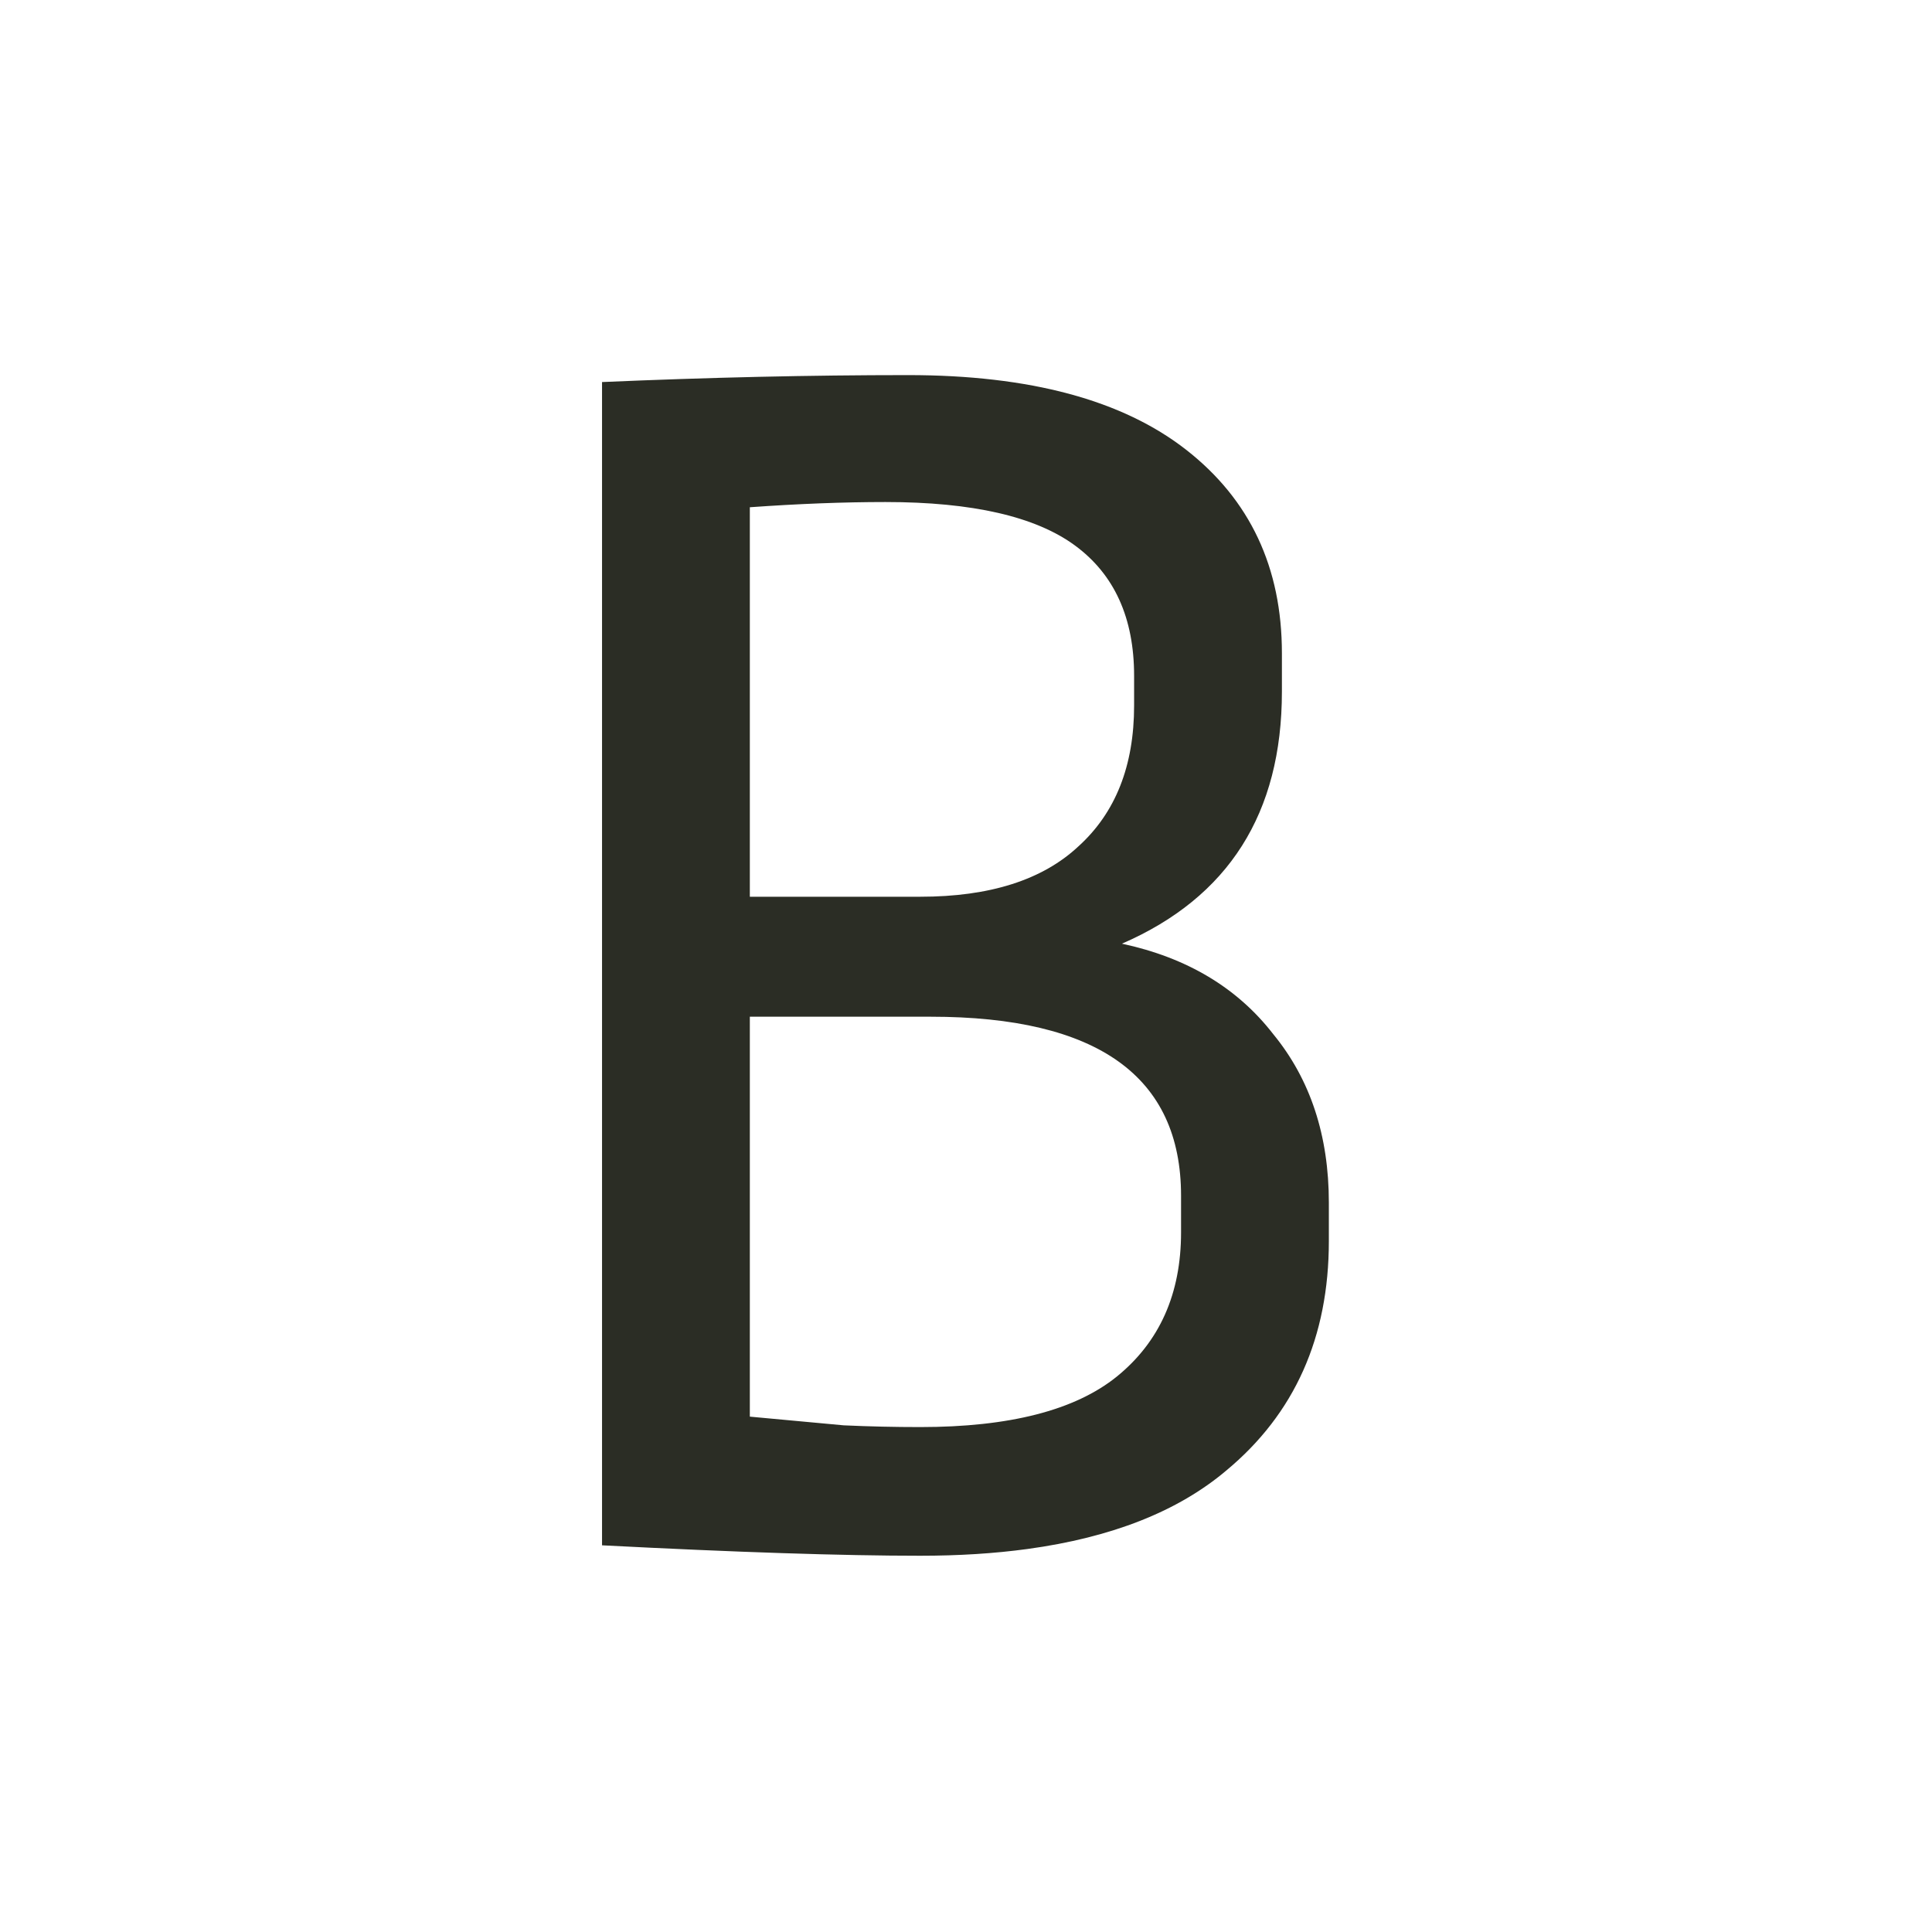 <?xml version="1.0" encoding="UTF-8" standalone="no"?>
<!DOCTYPE svg PUBLIC "-//W3C//DTD SVG 1.1//EN" "http://www.w3.org/Graphics/SVG/1.1/DTD/svg11.dtd">
<svg width="100%" height="100%" viewBox="0 0 80 80" version="1.1" xmlns="http://www.w3.org/2000/svg" xmlns:xlink="http://www.w3.org/1999/xlink" xml:space="preserve" xmlns:serif="http://www.serif.com/" style="fill-rule:evenodd;clip-rule:evenodd;stroke-linejoin:round;stroke-miterlimit:2;">
    <g transform="matrix(1,0,0,1,24.529,14.556)">
        <clipPath id="_clip1">
            <rect x="0.4" y="0.976" width="30.141" height="48.935"/>
        </clipPath>
        <g clip-path="url(#_clip1)">
            <path d="M13.072,0.976C18.112,0.976 21.952,2.008 24.592,4.072C27.232,6.136 28.552,8.944 28.552,12.496L28.552,14.08C28.552,19.12 26.344,22.6 21.928,24.52C24.616,25.096 26.704,26.344 28.192,28.264C29.728,30.136 30.496,32.464 30.496,35.248L30.496,36.832C30.496,40.816 29.08,43.984 26.248,46.336C24.247,48.027 21.502,49.109 18.013,49.585C16.648,49.771 15.169,49.864 13.576,49.864C10.36,49.864 5.968,49.72 0.4,49.432L0.4,1.264C4.816,1.072 9.04,0.976 13.072,0.976ZM12.136,6.232C10.408,6.232 8.536,6.304 6.52,6.448L6.52,22.576L13.576,22.576C16.456,22.576 18.64,21.88 20.128,20.488C21.664,19.096 22.432,17.152 22.432,14.656L22.432,13.432C22.432,11.032 21.616,9.232 19.984,8.032C18.352,6.832 15.736,6.232 12.136,6.232ZM6.52,27.544L6.52,44.104C8.104,44.248 9.4,44.368 10.408,44.464C11.464,44.512 12.52,44.536 13.576,44.536C17.272,44.536 19.984,43.84 21.712,42.448C23.488,41.008 24.376,39.016 24.376,36.472L24.376,34.96C24.376,30.016 20.92,27.544 14.008,27.544L6.52,27.544ZM55.584,1.84L70.056,49L63.432,49L60.336,38.056L42.984,38.056L39.888,49L33.624,49L48.024,1.84L55.584,1.84ZM51.696,7.456L44.496,32.584L58.824,32.584L51.696,7.456ZM88.936,0.976C94.6,0.976 98.776,2.08 101.464,4.288C104.152,6.496 105.496,9.592 105.496,13.576L105.496,15.376C105.496,18.16 104.728,20.632 103.192,22.792C101.656,24.904 99.448,26.392 96.568,27.256L108.808,49L101.968,49L90.52,28.552C90.136,28.6 89.368,28.624 88.216,28.624C86.296,28.624 84.4,28.552 82.528,28.408L82.528,49L76.408,49L76.408,1.264C81.784,1.072 85.96,0.976 88.936,0.976ZM88.792,6.16C87.208,6.16 85.12,6.208 82.528,6.304L82.528,23.296C85.12,23.536 87.28,23.656 89.008,23.656C95.92,23.656 99.376,20.848 99.376,15.232L99.376,13.792C99.376,11.2 98.536,9.28 96.856,8.032C95.176,6.784 92.488,6.16 88.792,6.16ZM127.819,0.976C133.483,0.976 137.659,2.08 140.347,4.288C143.035,6.496 144.379,9.592 144.379,13.576L144.379,15.376C144.379,18.16 143.611,20.632 142.075,22.792C140.539,24.904 138.331,26.392 135.451,27.256L147.691,49L140.851,49L129.403,28.552C129.019,28.6 128.251,28.624 127.099,28.624C125.179,28.624 123.283,28.552 121.411,28.408L121.411,49L115.291,49L115.291,1.264C120.667,1.072 124.843,0.976 127.819,0.976ZM127.675,6.16C126.091,6.16 124.003,6.208 121.411,6.304L121.411,23.296C124.003,23.536 126.163,23.656 127.891,23.656C134.803,23.656 138.259,20.848 138.259,15.232L138.259,13.792C138.259,11.2 137.419,9.28 135.739,8.032C134.059,6.784 131.371,6.16 127.675,6.16ZM169.017,0.976C174.393,0.976 178.353,2.32 180.897,5.008C183.441,7.696 184.713,11.512 184.713,16.456L184.713,34.384C184.713,39.328 183.441,43.144 180.897,45.832C178.353,48.52 174.393,49.864 169.017,49.864C163.641,49.864 159.681,48.52 157.137,45.832C154.593,43.144 153.321,39.328 153.321,34.384L153.321,16.456C153.321,11.512 154.593,7.696 157.137,5.008C159.681,2.32 163.641,0.976 169.017,0.976ZM169.017,6.376C165.849,6.376 163.449,7.168 161.817,8.752C160.233,10.336 159.441,12.664 159.441,15.736L159.441,35.032C159.441,38.104 160.233,40.456 161.817,42.088C163.449,43.672 165.849,44.464 169.017,44.464C172.185,44.464 174.561,43.672 176.145,42.088C177.777,40.456 178.593,38.104 178.593,35.032L178.593,15.808C178.593,12.736 177.777,10.408 176.145,8.824C174.561,7.192 172.185,6.376 169.017,6.376ZM201.286,1.84L201.286,49L195.166,49L195.166,1.84L201.286,1.84ZM223.919,0.976C226.511,0.976 229.895,1.36 234.071,2.128L233.927,7.528C229.991,6.76 226.655,6.376 223.919,6.376C221.135,6.376 219.119,6.928 217.871,8.032C216.671,9.136 216.071,10.816 216.071,13.072L216.071,14.944C216.071,16.144 216.215,17.104 216.503,17.824C216.839,18.496 217.415,19.096 218.231,19.624C219.047,20.104 220.271,20.608 221.903,21.136L228.599,23.368C231.815,24.472 234.071,25.936 235.367,27.76C236.711,29.584 237.383,32.248 237.383,35.752L237.383,37.12C237.383,41.392 236.135,44.584 233.639,46.696C231.191,48.808 227.159,49.864 221.543,49.864C218.807,49.864 215.303,49.384 211.031,48.424L211.175,42.88C215.159,43.84 218.567,44.32 221.399,44.32C224.999,44.32 227.543,43.792 229.031,42.736C230.519,41.632 231.263,39.928 231.263,37.624L231.263,35.248C231.263,33.568 230.879,32.296 230.111,31.432C229.391,30.52 228.095,29.752 226.223,29.128L218.807,26.68C215.495,25.576 213.191,24.16 211.895,22.432C210.599,20.656 209.951,17.992 209.951,14.44L209.951,13.648C209.951,9.472 211.055,6.328 213.263,4.216C215.519,2.056 219.071,0.976 223.919,0.976ZM277.707,49L274.251,36.008L259.979,36.008L256.587,49L252.747,49L264.843,4.968L269.515,4.968L281.611,49L277.707,49ZM267.275,10.088L266.955,10.088L260.939,32.68L273.291,32.68L267.275,10.088ZM304.342,29.544C304.342,26.344 304.193,24.04 303.894,22.632C303.595,21.224 302.998,20.285 302.102,19.816C301.249,19.347 299.862,19.112 297.942,19.112C295.723,19.112 294.102,19.645 293.078,20.712C292.097,21.736 291.478,23.101 291.222,24.808C290.966,26.515 290.838,28.947 290.838,32.104L290.838,49L287.254,49L287.254,16.36L290.326,16.36L290.582,21.032L290.902,21.032C291.414,19.411 292.289,18.152 293.526,17.256C294.763,16.317 296.662,15.848 299.222,15.848C301.697,15.848 303.553,16.275 304.79,17.128C306.027,17.939 306.859,19.219 307.286,20.968C307.713,22.717 307.926,25.213 307.926,28.456L307.926,49L304.342,49L304.342,29.544ZM318.363,49L318.363,19.496L313.435,19.496L313.435,16.36L318.363,16.36L318.363,6.888L321.947,6.888L321.947,16.36L327.643,16.36L327.643,19.496L321.947,19.496L321.947,49L318.363,49ZM333.188,6.248L333.188,1.448L337.028,1.448L337.028,6.248L333.188,6.248ZM333.316,49L333.316,16.36L336.9,16.36L336.9,49L333.316,49ZM362.272,44.84L361.952,44.84C361.397,46.504 360.459,47.699 359.136,48.424C357.856,49.149 356.149,49.512 354.016,49.512C351.328,49.512 349.301,49.043 347.936,48.104C346.613,47.165 345.696,45.523 345.184,43.176C344.672,40.829 344.416,37.331 344.416,32.68C344.416,28.029 344.672,24.531 345.184,22.184C345.739,19.837 346.677,18.195 348,17.256C349.365,16.317 351.371,15.848 354.016,15.848C356.064,15.848 357.792,16.211 359.2,16.936C360.608,17.619 361.611,18.984 362.208,21.032L362.528,21.032L362.784,16.36L365.856,16.36L365.856,61.352L362.272,61.352L362.272,44.84ZM355.168,46.248C357.003,46.248 358.432,45.885 359.456,45.16C360.48,44.392 361.205,43.155 361.632,41.448C362.059,39.613 362.272,36.691 362.272,32.68C362.272,30.461 362.229,28.669 362.144,27.304C362.059,25.896 361.845,24.573 361.504,23.336C361.12,21.885 360.416,20.819 359.392,20.136C358.368,19.453 356.96,19.112 355.168,19.112C352.949,19.112 351.349,19.432 350.368,20.072C349.429,20.669 348.789,21.885 348.448,23.72C348.149,25.512 348,28.499 348,32.68C348,36.861 348.149,39.869 348.448,41.704C348.789,43.496 349.429,44.712 350.368,45.352C351.349,45.949 352.949,46.248 355.168,46.248ZM391.657,44.328L391.337,44.328C390.825,45.949 389.929,47.229 388.649,48.168C387.412,49.064 385.535,49.512 383.017,49.512C380.543,49.512 378.665,49.107 377.385,48.296C376.148,47.443 375.316,46.141 374.889,44.392C374.463,42.643 374.249,40.147 374.249,36.904L374.249,16.36L377.833,16.36L377.833,35.816C377.833,39.016 377.983,41.32 378.281,42.728C378.623,44.136 379.22,45.075 380.073,45.544C380.927,46.013 382.335,46.248 384.297,46.248C386.473,46.248 388.073,45.736 389.097,44.712C390.121,43.645 390.74,42.259 390.953,40.552C391.209,38.845 391.337,36.413 391.337,33.256L391.337,16.36L394.921,16.36L394.921,49L391.913,49L391.657,44.328ZM423.47,33.896L406.062,33.896C406.062,37.608 406.233,40.296 406.574,41.96C406.916,43.581 407.641,44.733 408.75,45.416C409.902,46.056 411.758,46.376 414.318,46.376C415.598,46.376 417.006,46.312 418.542,46.184C420.078,46.013 421.422,45.8 422.574,45.544L422.574,48.616C421.593,48.872 420.27,49.085 418.606,49.256C416.942,49.427 415.321,49.512 413.742,49.512C410.372,49.512 407.897,49.043 406.318,48.104C404.782,47.123 403.758,45.501 403.246,43.24C402.734,40.936 402.478,37.437 402.478,32.744C402.478,28.008 402.692,24.531 403.118,22.312C403.545,20.093 404.526,18.472 406.062,17.448C407.598,16.381 410.094,15.848 413.55,15.848C416.665,15.848 418.905,16.36 420.27,17.384C421.636,18.365 422.51,19.965 422.894,22.184C423.278,24.36 423.47,27.837 423.47,32.616L423.47,33.896ZM413.422,18.984C411.161,18.984 409.518,19.283 408.494,19.88C407.513,20.435 406.873,21.501 406.574,23.08C406.276,24.659 406.105,27.304 406.062,31.016L419.95,31.016L419.95,30.056C419.95,26.728 419.758,24.296 419.374,22.76C419.033,21.224 418.414,20.221 417.518,19.752C416.622,19.24 415.257,18.984 413.422,18.984ZM438.684,49.512C437.233,49.512 435.697,49.427 434.076,49.256C432.455,49.128 431.132,48.957 430.108,48.744L430.108,45.672C432.668,46.141 435.548,46.376 438.748,46.376C441.18,46.376 442.78,45.907 443.548,44.968C444.359,43.987 444.764,42.429 444.764,40.296C444.764,38.589 444.657,37.352 444.444,36.584C444.273,35.816 443.953,35.304 443.484,35.048C443.057,34.792 442.332,34.6 441.308,34.472L434.716,33.576C432.668,33.277 431.26,32.509 430.492,31.272C429.724,30.035 429.34,28.029 429.34,25.256C429.34,22.696 429.724,20.733 430.492,19.368C431.303,18.003 432.412,17.085 433.82,16.616C435.228,16.104 437.063,15.848 439.324,15.848C440.561,15.848 441.905,15.933 443.356,16.104C444.807,16.275 446.001,16.467 446.94,16.68L446.94,19.752C444.679,19.24 442.033,18.984 439.004,18.984C436.871,18.984 435.313,19.389 434.332,20.2C433.351,21.011 432.86,22.589 432.86,24.936C432.86,26.472 432.945,27.603 433.116,28.328C433.329,29.053 433.649,29.544 434.076,29.8C434.545,30.056 435.271,30.248 436.252,30.376L442.716,31.272C444.167,31.485 445.276,31.848 446.044,32.36C446.812,32.872 447.367,33.725 447.708,34.92C448.092,36.115 448.284,37.864 448.284,40.168C448.284,43.667 447.537,46.099 446.044,47.464C444.551,48.829 442.097,49.512 438.684,49.512Z" style="fill:rgb(43,45,37);fill-rule:nonzero;"/>
        </g>
    </g>
</svg>
